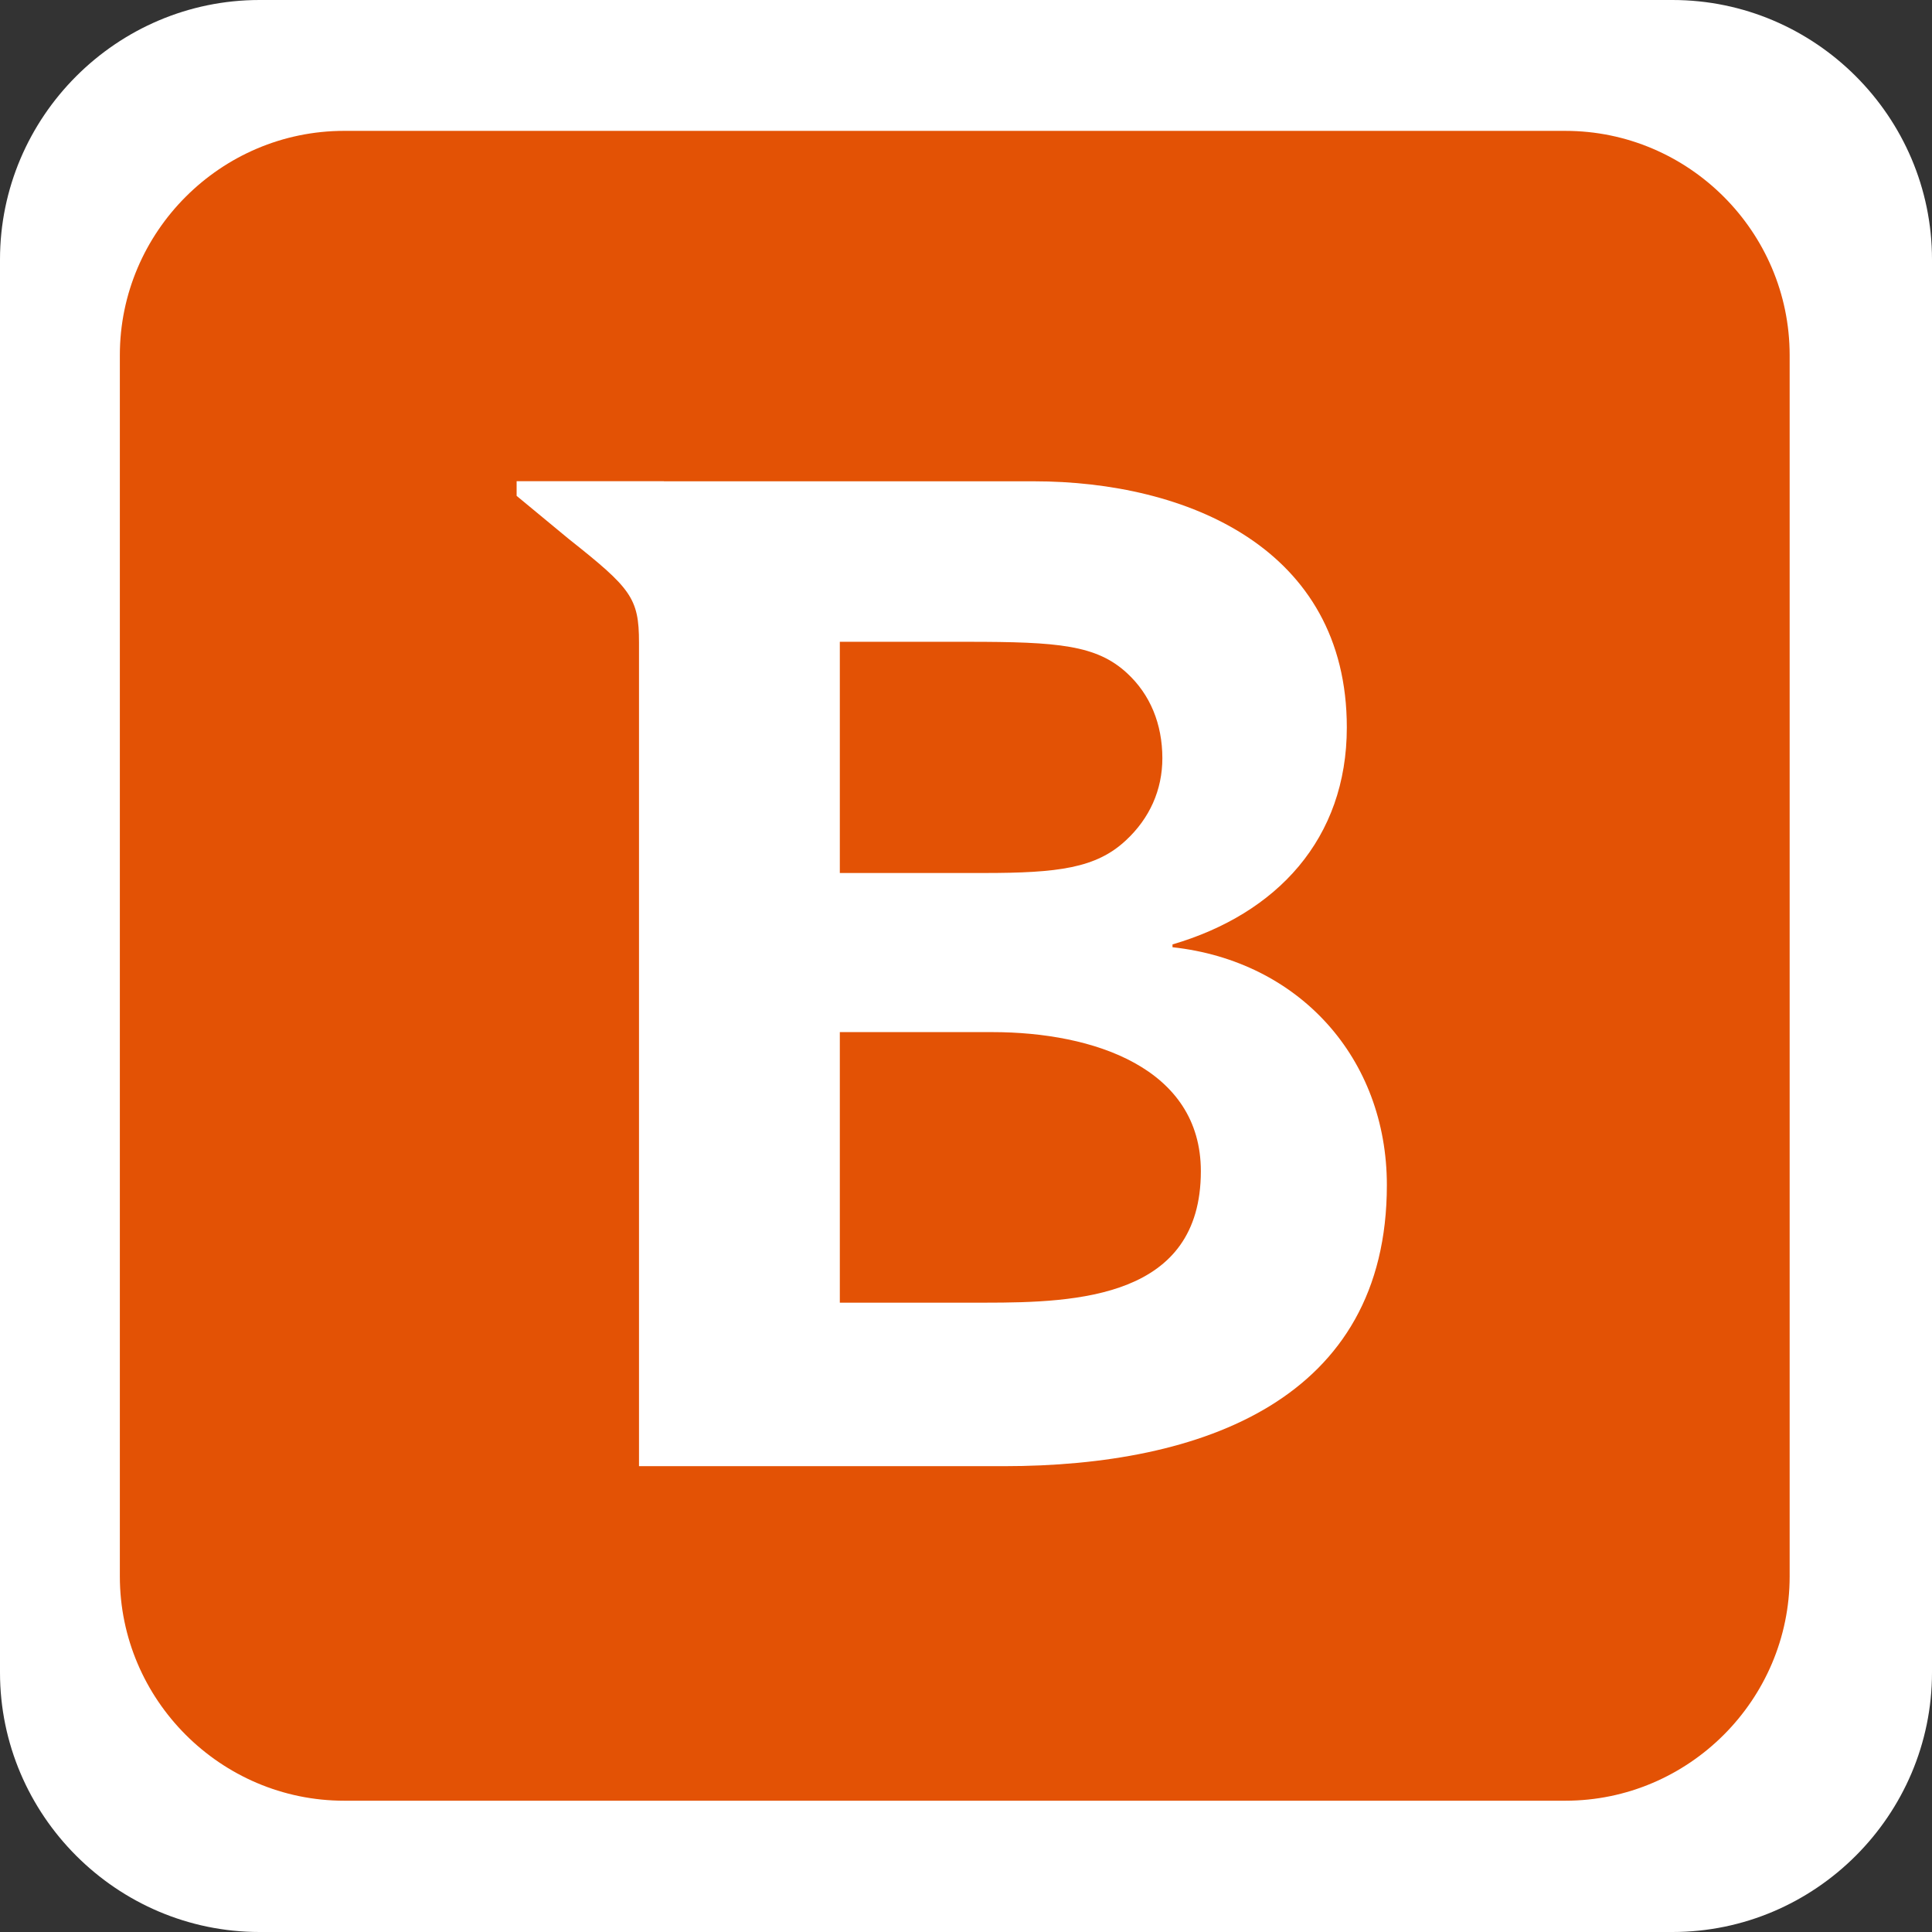 <svg xmlns:inkscape="http://www.inkscape.org/namespaces/inkscape" xmlns:sodipodi="http://sodipodi.sourceforge.net/DTD/sodipodi-0.dtd" xmlns="http://www.w3.org/2000/svg" xmlns:svg="http://www.w3.org/2000/svg" width="30mm" height="30mm" viewBox="0 0 30 30" id="svg15071" inkscape:version="1.1.2 (b8e25be833, 2022-02-05)" sodipodi:docname="av.svg"><rect x="0" y="0" width="30" height="30" fill="#333333" stroke="none"/><defs id="defs15068"><style id="style824">.cls-1{fill:#ff5700;}.cls-2{fill:#fff;}</style><style id="style1117">.cls-1{fill:#ff5700;}.cls-2{fill:#fff;}</style><style id="style1531">.cls-1{fill:#ff5700;}.cls-2{fill:#fff;}</style><style id="style1705">.cls-1{fill:#ff5700;}.cls-2{fill:#fff;}</style></defs><g inkscape:label="Camada 1" inkscape:groupmode="layer" id="layer1"><path d="M 4.03,0 H 25.97 c 2.217,0 4.03,1.813 4.03,4.03 V 25.97 C 30,28.186 28.187,30 25.97,30 H 4.03 C 1.813,30 -5e-7,28.186 -5e-7,25.97 V 4.03 C -5e-7,1.813 1.813,0 4.03,0" style="fill:#ffffff;fill-opacity:1;fill-rule:evenodd;stroke:none;stroke-width:0.073" id="path38-5-3"></path><g id="g14961" transform="matrix(0.098,0,0,0.098,-48.718,13.844)"><path d="m 551.652,-120.529 h 193.498 c 19.552,0 35.54,15.994 35.54,35.54 V 108.508 c 0,19.552 -15.988,35.546 -35.54,35.546 H 551.652 c -19.552,0 -35.54,-15.994 -35.54,-35.546 V -84.99 c 0,-19.545 15.988,-35.54 35.54,-35.54" style="fill:#e35205;fill-opacity:1;fill-rule:evenodd;stroke:none;stroke-width:0.648" id="path38"></path><path d="M 653.203,65.14 H 630.191 V 22.271 h 24.147 c 16.13,0 33.058,5.722 33.058,22.041 0,20.038 -19.481,20.829 -34.192,20.829 z M 630.191,-39.574 h 20.291 c 14.303,0 20.394,0.506 25.222,4.971 3.668,3.383 5.58,8.036 5.593,13.46 0,5.035 -2.009,9.539 -5.787,13.039 -4.718,4.4 -10.719,5.165 -22.539,5.165 H 630.191 Z M 682.904,8.823 V 8.376 c 16.545,-4.847 27.62,-16.739 27.62,-34.386 0,-28.43 -25.397,-38.994 -49.589,-38.994 h -58.624 v -0.02 h -23.33 v 2.327 l 8.23,6.805 c 9.876,7.829 11.16,9.352 11.16,16.428 V 91.048 h 57.801 c 31.489,0 60.697,-10.589 60.697,-44.535 0,-20.044 -13.829,-35.494 -33.965,-37.691" style="fill:#ffffff;fill-opacity:1;fill-rule:evenodd;stroke:none;stroke-width:0.648" id="path40"></path></g><g id="g2169" style="fill:#000000" transform="matrix(11.246,0,0,11.246,307.767,510.954)"></g><g id="g2171" style="fill:#000000" transform="matrix(11.246,0,0,11.246,307.767,510.954)"></g><g id="g2173" style="fill:#000000" transform="matrix(11.246,0,0,11.246,307.767,510.954)"></g><g id="g2175" style="fill:#000000" transform="matrix(11.246,0,0,11.246,307.767,510.954)"></g><g id="g2177" style="fill:#000000" transform="matrix(11.246,0,0,11.246,307.767,510.954)"></g><g id="g2179" style="fill:#000000" transform="matrix(11.246,0,0,11.246,307.767,510.954)"></g><g id="g2181" style="fill:#000000" transform="matrix(11.246,0,0,11.246,307.767,510.954)"></g><g id="g2183" style="fill:#000000" transform="matrix(11.246,0,0,11.246,307.767,510.954)"></g><g id="g2185" style="fill:#000000" transform="matrix(11.246,0,0,11.246,307.767,510.954)"></g><g id="g2187" style="fill:#000000" transform="matrix(11.246,0,0,11.246,307.767,510.954)"></g><g id="g2189" style="fill:#000000" transform="matrix(11.246,0,0,11.246,307.767,510.954)"></g><g id="g2191" style="fill:#000000" transform="matrix(11.246,0,0,11.246,307.767,510.954)"></g><g id="g2193" style="fill:#000000" transform="matrix(11.246,0,0,11.246,307.767,510.954)"></g><g id="g2195" style="fill:#000000" transform="matrix(11.246,0,0,11.246,307.767,510.954)"></g><g id="g2197" style="fill:#000000" transform="matrix(11.246,0,0,11.246,307.767,510.954)"></g><g id="g3068" transform="matrix(21.003,0,0,21.003,-6822.968,-3486.493)"></g></g><style type="text/css" id="style1067">.st0{fill:none;stroke:#000000;stroke-width:2;stroke-miterlimit:10;} .st1{fill:none;stroke:#000000;stroke-width:2;stroke-linecap:round;stroke-linejoin:round;stroke-miterlimit:10;} .st2{fill:none;stroke:#000000;stroke-miterlimit:10;} .st3{fill:none;stroke:#000000;stroke-width:2;stroke-miterlimit:10;stroke-dasharray:1.741,1.741;} .st4{fill:none;stroke:#000000;stroke-width:2;stroke-linecap:round;stroke-linejoin:round;stroke-dasharray:2.026,4.052;} .st5{fill:#606060;} .st6{stroke:#000000;stroke-miterlimit:10;}</style></svg>